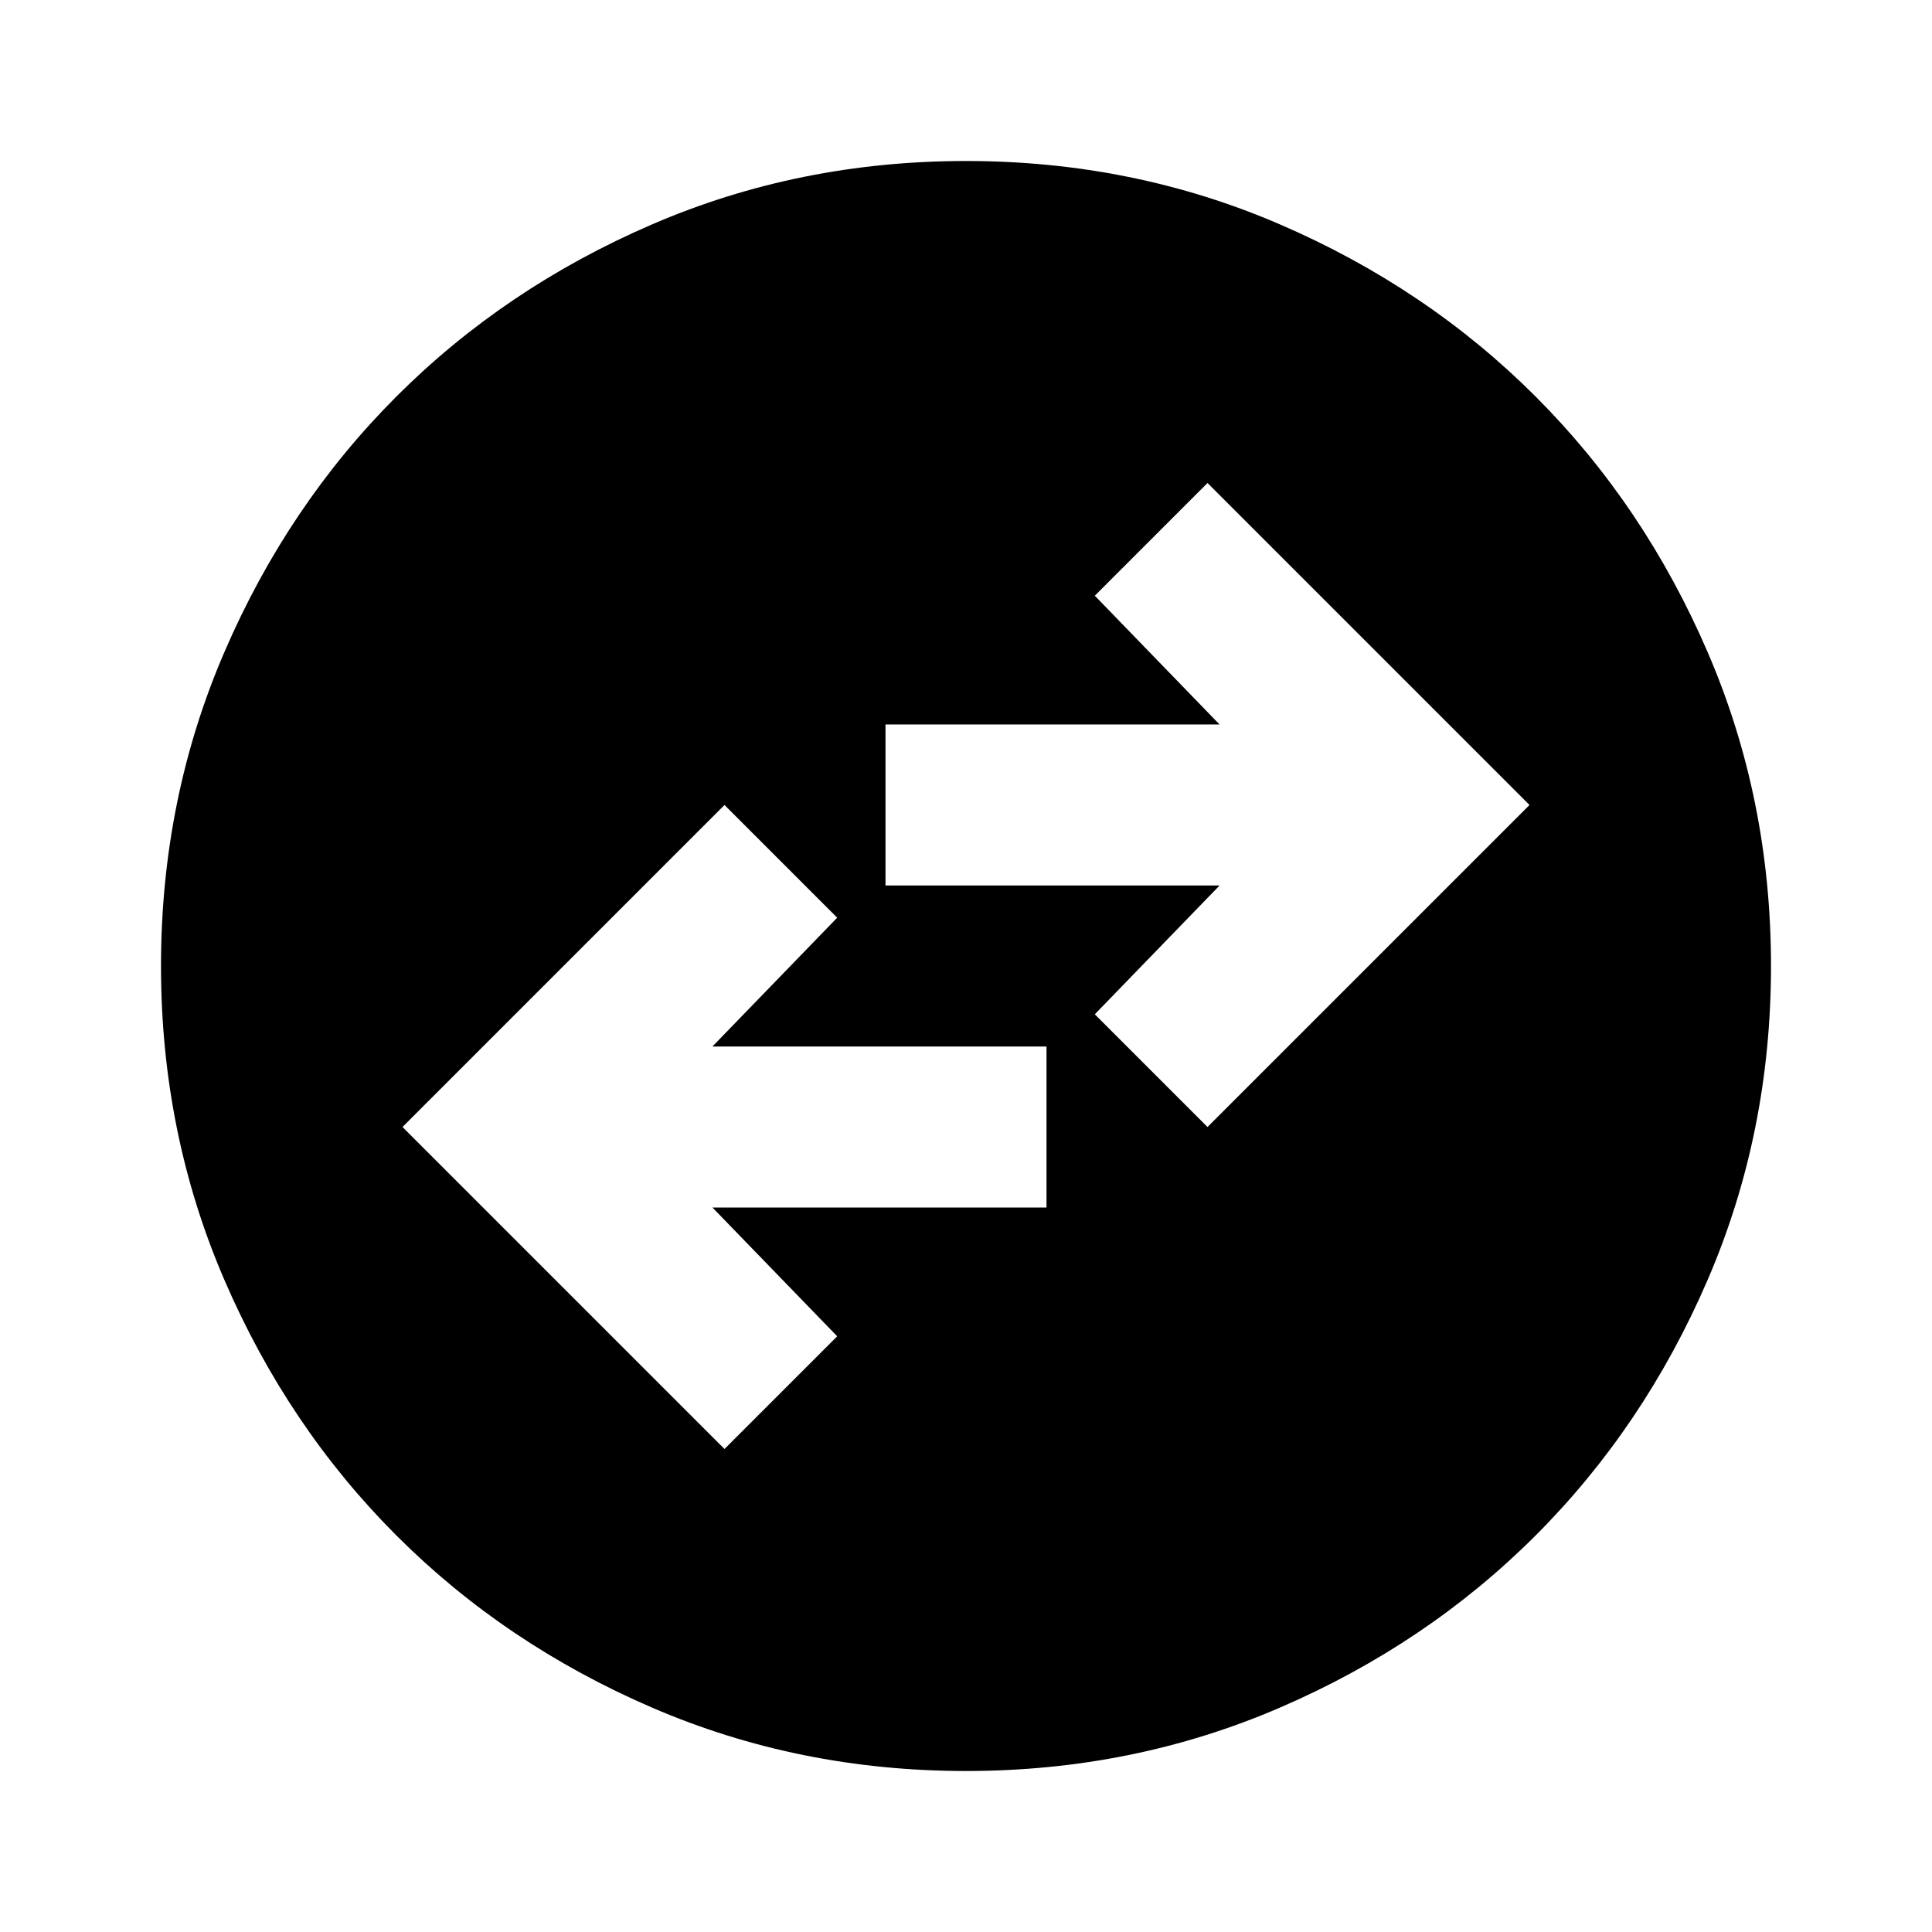<svg xmlns="http://www.w3.org/2000/svg" height="24px" viewBox="0 -960 960 960" width="24px" fill="#000000"><path d="m360-240 56-56-62-64h166v-80H354l62-64-56-56-160 160 160 160Zm240-160 160-160-160-160-56 56 62 64H440v80h166l-62 64 56 56ZM480-80q-83 0-156-31.5T197-197q-54-54-85.5-127T80-480q0-83 31.5-156T197-763q54-54 127-85.5T480-880q83 0 156 31.5T763-763q54 54 85.5 127T880-480q0 83-31.5 156T763-197q-54 54-127 85.5T480-80Z"/></svg>